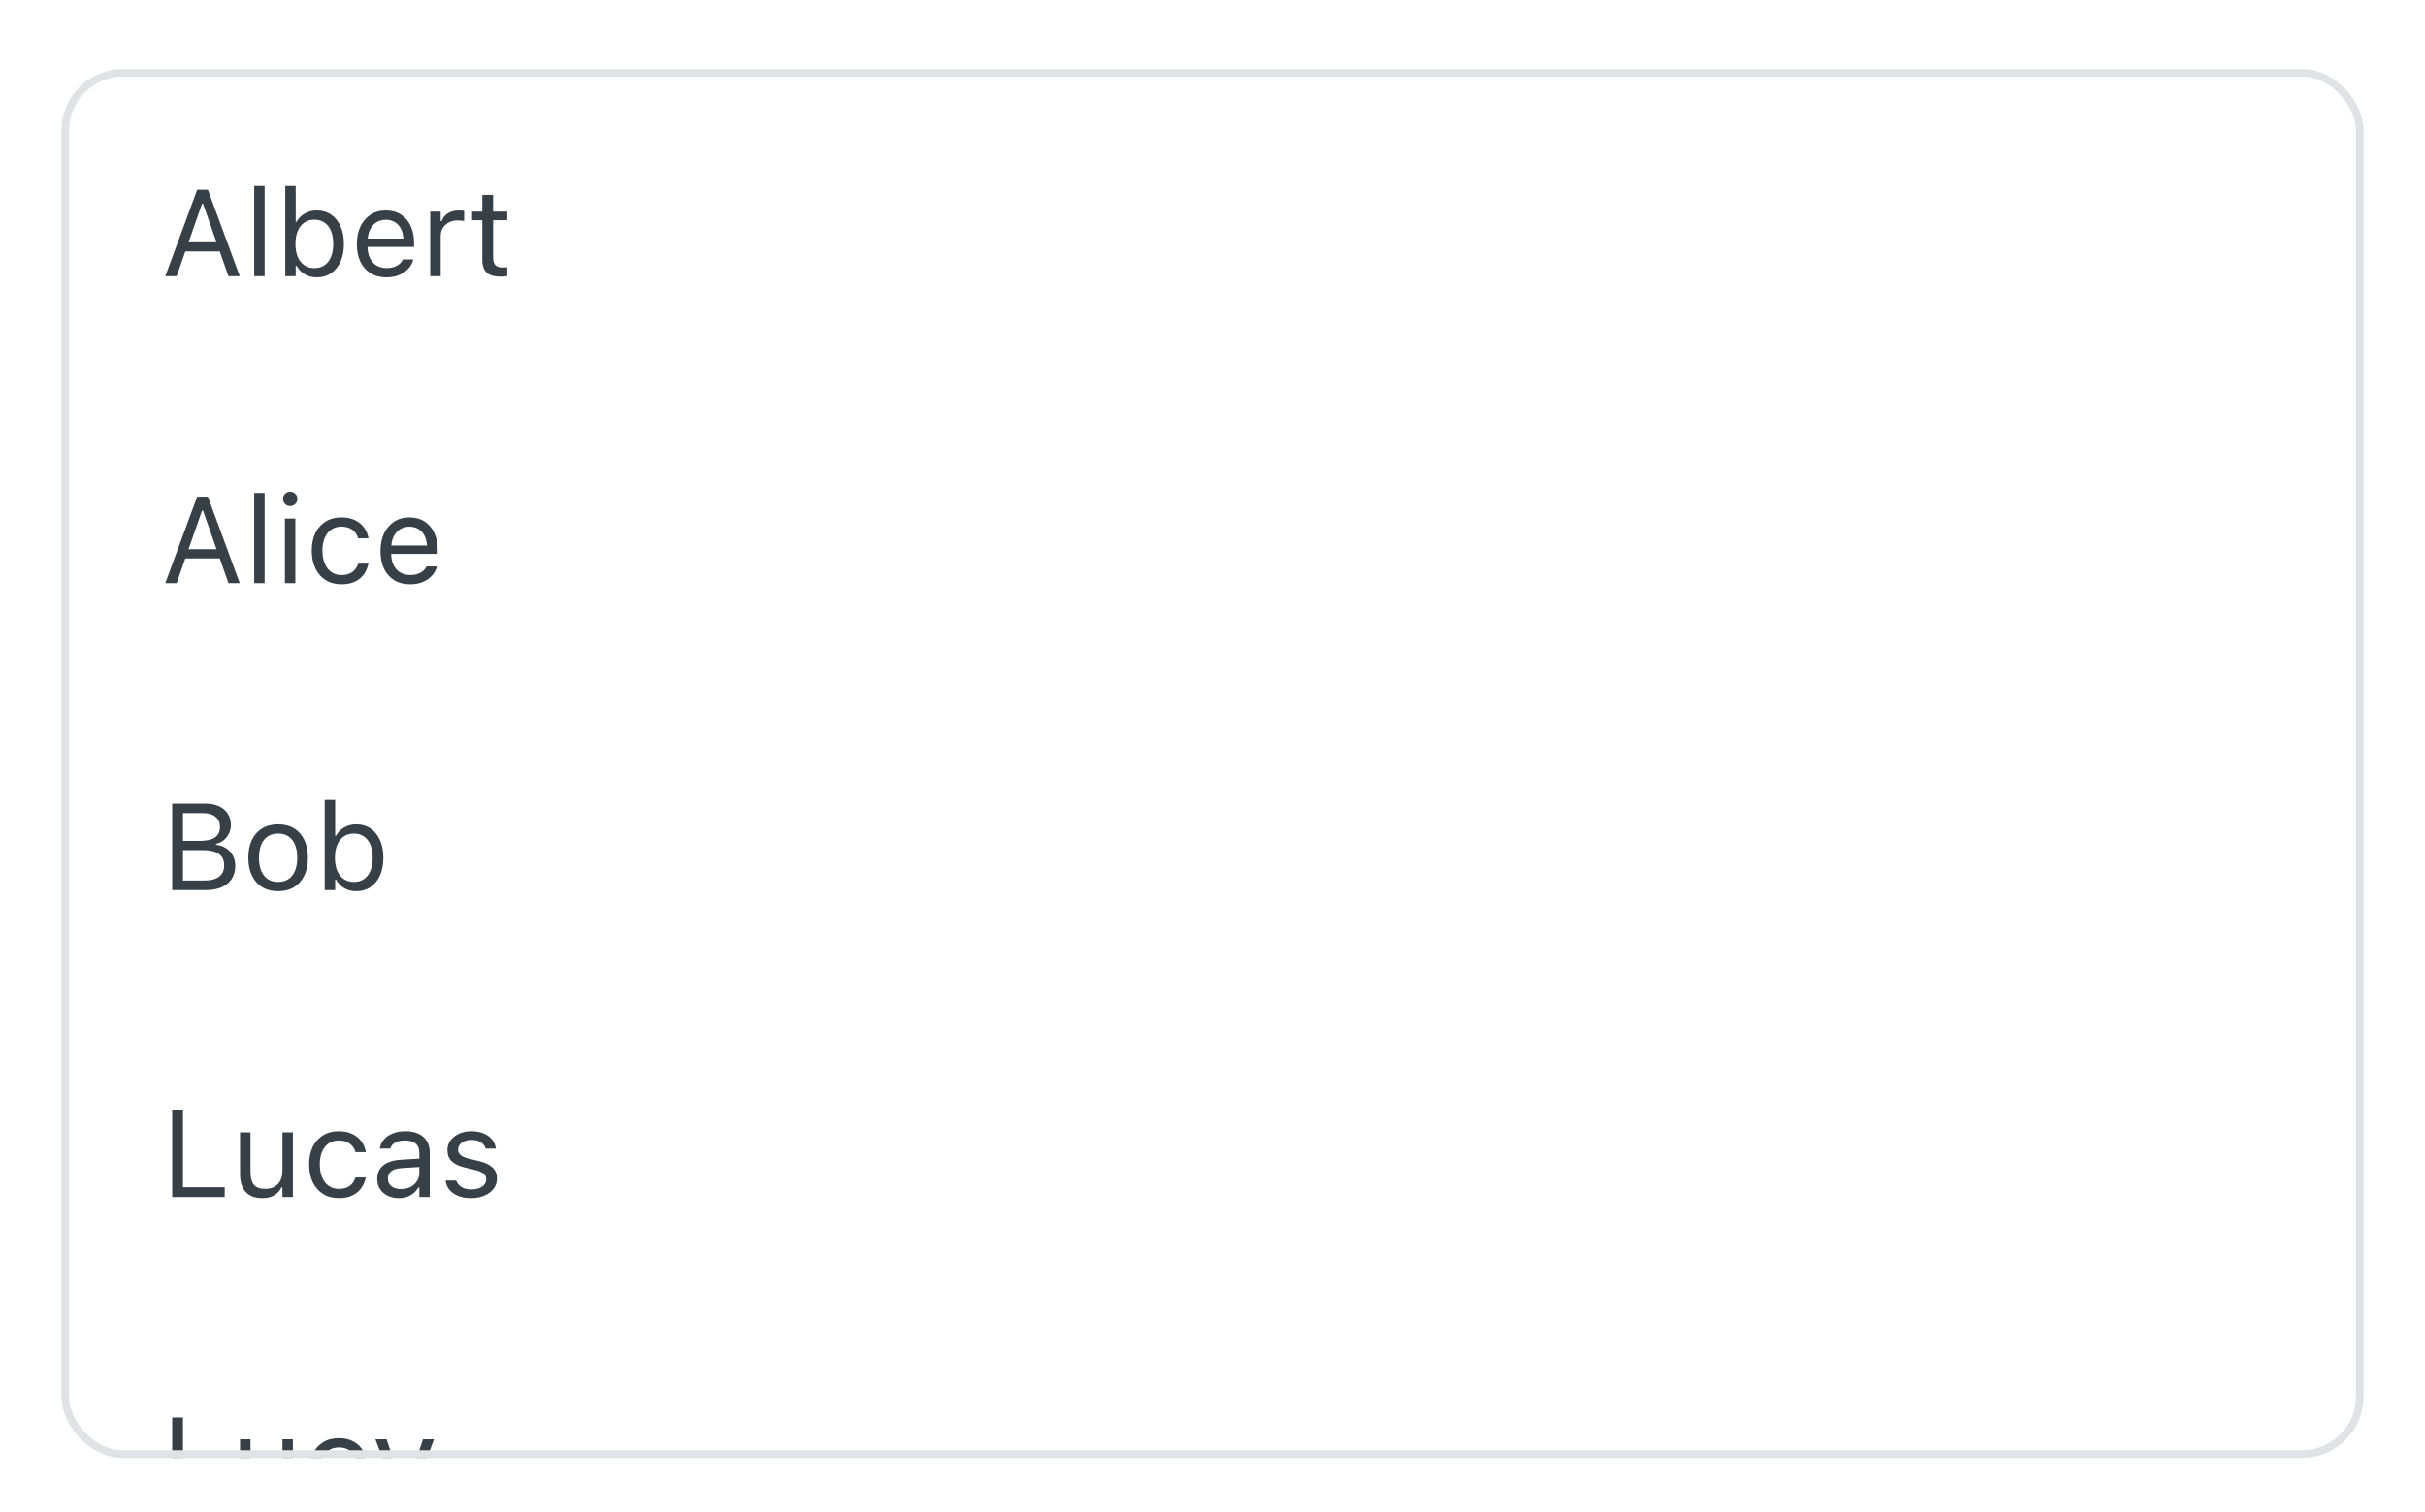 <svg width="316" height="197" viewBox="0 0 316 197" fill="none" xmlns="http://www.w3.org/2000/svg">
<g filter="url(#filter0_dd_1_27431)">
<g clip-path="url(#clip0_1_27431)">
<rect x="8" y="6" width="300" height="181" rx="8" fill="white"/>
<rect width="298" height="40" transform="translate(9 7)" fill="white"/>
<path d="M21.539 33H23.016L26.328 23.547H26.773V21.727H25.695L21.539 33ZM23.422 29.773H29.391L28.953 28.578H23.859L23.422 29.773ZM29.766 33H31.242L27.086 21.727H26.453V23.547L29.766 33ZM33.125 33H34.484V21.234H33.125V33ZM41.281 33.148C41.995 33.148 42.615 32.969 43.141 32.609C43.672 32.25 44.083 31.745 44.375 31.094C44.667 30.438 44.812 29.672 44.812 28.797V28.781C44.812 27.901 44.667 27.135 44.375 26.484C44.083 25.833 43.672 25.328 43.141 24.969C42.615 24.609 41.995 24.43 41.281 24.43C40.703 24.43 40.177 24.565 39.703 24.836C39.234 25.102 38.885 25.458 38.656 25.906H38.531V21.234H37.172V33H38.531V31.656H38.656C38.917 32.125 39.273 32.492 39.727 32.758C40.18 33.018 40.698 33.148 41.281 33.148ZM40.969 31.945C40.458 31.945 40.018 31.818 39.648 31.562C39.279 31.307 38.995 30.945 38.797 30.477C38.599 30.003 38.5 29.443 38.5 28.797V28.781C38.5 28.13 38.599 27.57 38.797 27.102C38.995 26.633 39.279 26.271 39.648 26.016C40.018 25.76 40.458 25.633 40.969 25.633C41.484 25.633 41.925 25.76 42.289 26.016C42.654 26.266 42.932 26.625 43.125 27.094C43.323 27.562 43.422 28.125 43.422 28.781V28.797C43.422 29.448 43.323 30.01 43.125 30.484C42.932 30.953 42.654 31.315 42.289 31.57C41.925 31.82 41.484 31.945 40.969 31.945ZM50.359 33.148C50.854 33.148 51.3 33.086 51.695 32.961C52.096 32.831 52.443 32.659 52.734 32.445C53.026 32.227 53.263 31.984 53.445 31.719C53.633 31.448 53.763 31.169 53.836 30.883L53.852 30.82H52.492L52.461 30.891C52.388 31.057 52.26 31.221 52.078 31.383C51.896 31.544 51.664 31.677 51.383 31.781C51.102 31.885 50.771 31.938 50.391 31.938C49.88 31.938 49.438 31.826 49.062 31.602C48.688 31.372 48.398 31.047 48.195 30.625C47.992 30.198 47.891 29.685 47.891 29.086V28.547C47.891 27.917 47.995 27.385 48.203 26.953C48.411 26.521 48.693 26.195 49.047 25.977C49.406 25.753 49.812 25.641 50.266 25.641C50.719 25.641 51.12 25.747 51.469 25.961C51.818 26.169 52.091 26.487 52.289 26.914C52.487 27.341 52.586 27.885 52.586 28.547V29.086L53.258 28.094H47.203V29.18H53.953V28.648C53.953 27.81 53.805 27.076 53.508 26.445C53.216 25.81 52.794 25.315 52.242 24.961C51.695 24.607 51.039 24.43 50.273 24.43C49.513 24.43 48.849 24.615 48.281 24.984C47.714 25.354 47.273 25.867 46.961 26.523C46.654 27.18 46.5 27.943 46.5 28.812V28.82C46.5 29.701 46.654 30.466 46.961 31.117C47.273 31.763 47.716 32.263 48.289 32.617C48.867 32.971 49.557 33.148 50.359 33.148ZM56.062 33H57.422V27.781C57.422 27.37 57.516 27.01 57.703 26.703C57.896 26.396 58.159 26.156 58.492 25.984C58.825 25.812 59.208 25.727 59.641 25.727C59.792 25.727 59.932 25.734 60.062 25.75C60.198 25.76 60.336 25.779 60.477 25.805V24.484C60.409 24.474 60.31 24.463 60.18 24.453C60.055 24.438 59.927 24.43 59.797 24.43C59.229 24.43 58.753 24.552 58.367 24.797C57.982 25.042 57.708 25.385 57.547 25.828H57.422V24.578H56.062V33ZM65.305 33.062C65.44 33.062 65.573 33.055 65.703 33.039C65.833 33.023 65.963 33.005 66.094 32.984V31.828C65.969 31.838 65.862 31.846 65.773 31.852C65.69 31.857 65.588 31.859 65.469 31.859C65.031 31.859 64.719 31.753 64.531 31.539C64.344 31.32 64.25 30.963 64.25 30.469V25.703H66.094V24.578H64.25V22.398H62.844V24.578H61.516V25.703H62.844V30.812C62.844 31.615 63.036 32.19 63.422 32.539C63.812 32.888 64.44 33.062 65.305 33.062Z" fill="#373F47"/>
<rect width="298" height="40" transform="translate(9 47)" fill="white"/>
<path d="M21.539 73H23.016L26.328 63.547H26.773V61.727H25.695L21.539 73ZM23.422 69.773H29.391L28.953 68.578H23.859L23.422 69.773ZM29.766 73H31.242L27.086 61.727H26.453V63.547L29.766 73ZM33.125 73H34.484V61.234H33.125V73ZM37.125 73H38.484V64.578H37.125V73ZM37.812 62.953C38.073 62.953 38.294 62.862 38.477 62.68C38.659 62.492 38.75 62.271 38.75 62.016C38.75 61.755 38.659 61.534 38.477 61.352C38.294 61.169 38.073 61.078 37.812 61.078C37.557 61.078 37.336 61.169 37.148 61.352C36.966 61.534 36.875 61.755 36.875 62.016C36.875 62.271 36.966 62.492 37.148 62.68C37.336 62.862 37.557 62.953 37.812 62.953ZM44.492 73.148C45.169 73.148 45.747 73.037 46.227 72.812C46.706 72.588 47.091 72.281 47.383 71.891C47.675 71.495 47.878 71.044 47.992 70.539L48.008 70.453L46.664 70.461L46.648 70.508C46.492 70.977 46.234 71.333 45.875 71.578C45.516 71.823 45.052 71.945 44.484 71.945C43.984 71.945 43.55 71.815 43.18 71.555C42.81 71.294 42.523 70.927 42.32 70.453C42.117 69.974 42.016 69.412 42.016 68.766V68.75C42.016 68.115 42.115 67.565 42.312 67.102C42.516 66.633 42.802 66.271 43.172 66.016C43.542 65.76 43.979 65.633 44.484 65.633C45.089 65.633 45.575 65.779 45.945 66.07C46.315 66.362 46.552 66.716 46.656 67.133L46.664 67.156H48.016L48.008 67.109C47.925 66.609 47.734 66.159 47.438 65.758C47.141 65.352 46.745 65.029 46.25 64.789C45.755 64.549 45.167 64.43 44.484 64.43C43.698 64.43 43.016 64.609 42.438 64.969C41.859 65.323 41.411 65.823 41.094 66.469C40.781 67.115 40.625 67.875 40.625 68.75V68.766C40.625 69.656 40.784 70.43 41.102 71.086C41.419 71.742 41.867 72.25 42.445 72.609C43.023 72.969 43.706 73.148 44.492 73.148ZM53.438 73.148C53.932 73.148 54.378 73.086 54.773 72.961C55.175 72.831 55.521 72.659 55.812 72.445C56.104 72.227 56.341 71.984 56.523 71.719C56.711 71.448 56.841 71.169 56.914 70.883L56.93 70.82H55.57L55.539 70.891C55.466 71.057 55.339 71.221 55.156 71.383C54.974 71.544 54.742 71.677 54.461 71.781C54.18 71.885 53.849 71.938 53.469 71.938C52.958 71.938 52.516 71.826 52.141 71.602C51.766 71.372 51.477 71.047 51.273 70.625C51.07 70.198 50.969 69.685 50.969 69.086V68.547C50.969 67.917 51.073 67.385 51.281 66.953C51.49 66.521 51.771 66.195 52.125 65.977C52.484 65.753 52.891 65.641 53.344 65.641C53.797 65.641 54.198 65.747 54.547 65.961C54.896 66.169 55.169 66.487 55.367 66.914C55.565 67.341 55.664 67.885 55.664 68.547V69.086L56.336 68.094H50.281V69.18H57.031V68.648C57.031 67.81 56.883 67.076 56.586 66.445C56.294 65.81 55.872 65.315 55.32 64.961C54.773 64.607 54.117 64.43 53.352 64.43C52.591 64.43 51.927 64.615 51.359 64.984C50.792 65.354 50.352 65.867 50.039 66.523C49.732 67.18 49.578 67.943 49.578 68.812V68.82C49.578 69.701 49.732 70.466 50.039 71.117C50.352 71.763 50.794 72.263 51.367 72.617C51.945 72.971 52.635 73.148 53.438 73.148Z" fill="#373F47"/>
<rect width="298" height="40" transform="translate(9 87)" fill="white"/>
<path d="M23.141 113H26.836C27.638 113 28.323 112.875 28.891 112.625C29.458 112.37 29.893 112.008 30.195 111.539C30.503 111.065 30.656 110.5 30.656 109.844V109.828C30.656 109.333 30.552 108.893 30.344 108.508C30.141 108.117 29.852 107.799 29.477 107.555C29.102 107.31 28.656 107.156 28.141 107.094V106.969C28.505 106.901 28.833 106.75 29.125 106.516C29.417 106.281 29.648 105.992 29.82 105.648C29.997 105.305 30.086 104.938 30.086 104.547V104.531C30.086 103.958 29.951 103.464 29.68 103.047C29.414 102.625 29.031 102.299 28.531 102.07C28.037 101.841 27.443 101.727 26.75 101.727H23.141V102.969H26.453C27.151 102.969 27.693 103.128 28.078 103.445C28.469 103.758 28.664 104.201 28.664 104.773V104.789C28.664 105.383 28.448 105.831 28.016 106.133C27.588 106.435 26.948 106.586 26.094 106.586H23.141V107.797H26.492C27.091 107.797 27.591 107.87 27.992 108.016C28.398 108.161 28.703 108.38 28.906 108.672C29.109 108.964 29.211 109.326 29.211 109.758V109.773C29.211 110.419 28.992 110.911 28.555 111.25C28.117 111.589 27.474 111.758 26.625 111.758H23.141V113ZM22.438 113H23.844V101.727H22.438V113ZM36.242 113.148C37.044 113.148 37.734 112.974 38.312 112.625C38.891 112.271 39.336 111.768 39.648 111.117C39.966 110.466 40.125 109.693 40.125 108.797V108.781C40.125 107.88 39.966 107.104 39.648 106.453C39.336 105.802 38.891 105.302 38.312 104.953C37.734 104.604 37.044 104.43 36.242 104.43C35.445 104.43 34.755 104.604 34.172 104.953C33.594 105.302 33.146 105.802 32.828 106.453C32.516 107.104 32.359 107.88 32.359 108.781V108.797C32.359 109.693 32.516 110.466 32.828 111.117C33.146 111.768 33.594 112.271 34.172 112.625C34.755 112.974 35.445 113.148 36.242 113.148ZM36.242 111.945C35.711 111.945 35.26 111.82 34.891 111.57C34.521 111.32 34.237 110.961 34.039 110.492C33.846 110.023 33.75 109.458 33.75 108.797V108.781C33.75 108.115 33.846 107.547 34.039 107.078C34.237 106.609 34.521 106.253 34.891 106.008C35.26 105.758 35.711 105.633 36.242 105.633C36.773 105.633 37.224 105.758 37.594 106.008C37.964 106.253 38.245 106.609 38.438 107.078C38.635 107.547 38.734 108.115 38.734 108.781V108.797C38.734 109.458 38.635 110.023 38.438 110.492C38.245 110.961 37.964 111.32 37.594 111.57C37.224 111.82 36.773 111.945 36.242 111.945ZM46.422 113.148C47.135 113.148 47.755 112.969 48.281 112.609C48.812 112.25 49.224 111.745 49.516 111.094C49.807 110.438 49.953 109.672 49.953 108.797V108.781C49.953 107.901 49.807 107.135 49.516 106.484C49.224 105.833 48.812 105.328 48.281 104.969C47.755 104.609 47.135 104.43 46.422 104.43C45.844 104.43 45.318 104.565 44.844 104.836C44.375 105.102 44.026 105.458 43.797 105.906H43.672V101.234H42.312V113H43.672V111.656H43.797C44.057 112.125 44.414 112.492 44.867 112.758C45.32 113.018 45.839 113.148 46.422 113.148ZM46.109 111.945C45.599 111.945 45.159 111.818 44.789 111.562C44.419 111.307 44.135 110.945 43.938 110.477C43.74 110.003 43.641 109.443 43.641 108.797V108.781C43.641 108.13 43.74 107.57 43.938 107.102C44.135 106.633 44.419 106.271 44.789 106.016C45.159 105.76 45.599 105.633 46.109 105.633C46.625 105.633 47.065 105.76 47.43 106.016C47.794 106.266 48.073 106.625 48.266 107.094C48.464 107.562 48.562 108.125 48.562 108.781V108.797C48.562 109.448 48.464 110.01 48.266 110.484C48.073 110.953 47.794 111.315 47.43 111.57C47.065 111.82 46.625 111.945 46.109 111.945Z" fill="#373F47"/>
<rect width="298" height="40" transform="translate(9 127)" fill="white"/>
<path d="M22.438 153H29.281V151.734H23.844V141.727H22.438V153ZM34.18 153.148C34.8 153.148 35.318 153.026 35.734 152.781C36.156 152.536 36.471 152.19 36.68 151.742H36.805V153H38.164V144.578H36.805V149.562C36.805 150.052 36.719 150.477 36.547 150.836C36.375 151.19 36.12 151.464 35.781 151.656C35.443 151.849 35.026 151.945 34.531 151.945C33.859 151.945 33.375 151.76 33.078 151.391C32.786 151.021 32.641 150.458 32.641 149.703V144.578H31.281V150.031C31.281 150.693 31.388 151.258 31.602 151.727C31.82 152.19 32.146 152.544 32.578 152.789C33.01 153.029 33.544 153.148 34.18 153.148ZM44.148 153.148C44.825 153.148 45.404 153.036 45.883 152.812C46.362 152.589 46.747 152.281 47.039 151.891C47.331 151.495 47.534 151.044 47.648 150.539L47.664 150.453L46.32 150.461L46.305 150.508C46.148 150.977 45.891 151.333 45.531 151.578C45.172 151.823 44.708 151.945 44.141 151.945C43.641 151.945 43.206 151.815 42.836 151.555C42.466 151.294 42.18 150.927 41.977 150.453C41.773 149.974 41.672 149.411 41.672 148.766V148.75C41.672 148.115 41.771 147.565 41.969 147.102C42.172 146.633 42.458 146.271 42.828 146.016C43.198 145.76 43.635 145.633 44.141 145.633C44.745 145.633 45.232 145.779 45.602 146.07C45.971 146.362 46.208 146.716 46.312 147.133L46.32 147.156H47.672L47.664 147.109C47.581 146.609 47.391 146.159 47.094 145.758C46.797 145.352 46.401 145.029 45.906 144.789C45.411 144.549 44.823 144.43 44.141 144.43C43.354 144.43 42.672 144.609 42.094 144.969C41.516 145.323 41.068 145.823 40.75 146.469C40.438 147.115 40.281 147.875 40.281 148.75V148.766C40.281 149.656 40.44 150.43 40.758 151.086C41.075 151.742 41.523 152.25 42.102 152.609C42.68 152.969 43.362 153.148 44.148 153.148ZM51.969 153.148C52.349 153.148 52.698 153.096 53.016 152.992C53.333 152.883 53.617 152.724 53.867 152.516C54.122 152.307 54.339 152.055 54.516 151.758H54.641V153H56V147.234C56 146.651 55.875 146.151 55.625 145.734C55.38 145.312 55.018 144.99 54.539 144.766C54.065 144.542 53.484 144.43 52.797 144.43C52.198 144.43 51.664 144.523 51.195 144.711C50.727 144.893 50.344 145.151 50.047 145.484C49.755 145.812 49.573 146.198 49.5 146.641L49.492 146.688H50.852L50.859 146.664C50.969 146.336 51.185 146.083 51.508 145.906C51.831 145.724 52.245 145.633 52.75 145.633C53.38 145.633 53.852 145.771 54.164 146.047C54.482 146.318 54.641 146.714 54.641 147.234V149.859C54.641 150.26 54.536 150.62 54.328 150.938C54.125 151.255 53.844 151.508 53.484 151.695C53.125 151.878 52.714 151.969 52.25 151.969C51.76 151.969 51.354 151.852 51.031 151.617C50.708 151.378 50.547 151.044 50.547 150.617V150.602C50.547 150.185 50.693 149.862 50.984 149.633C51.281 149.404 51.75 149.271 52.391 149.234L55.32 149.047V147.961L52.227 148.148C51.247 148.206 50.49 148.448 49.953 148.875C49.422 149.297 49.156 149.883 49.156 150.633V150.648C49.156 151.159 49.279 151.602 49.523 151.977C49.773 152.352 50.109 152.641 50.531 152.844C50.958 153.047 51.438 153.148 51.969 153.148ZM61.375 153.148C62.016 153.148 62.589 153.042 63.094 152.828C63.604 152.615 64.008 152.318 64.305 151.938C64.602 151.552 64.75 151.109 64.75 150.609V150.594C64.75 149.99 64.555 149.508 64.164 149.148C63.779 148.789 63.19 148.513 62.398 148.32L61.102 148.008C60.607 147.888 60.247 147.734 60.023 147.547C59.8 147.359 59.688 147.122 59.688 146.836V146.82C59.688 146.57 59.763 146.352 59.914 146.164C60.065 145.977 60.271 145.831 60.531 145.727C60.792 145.617 61.089 145.562 61.422 145.562C61.932 145.562 62.346 145.667 62.664 145.875C62.982 146.083 63.185 146.354 63.273 146.688H64.609C64.547 146.229 64.375 145.831 64.094 145.492C63.818 145.154 63.45 144.893 62.992 144.711C62.539 144.523 62.018 144.43 61.43 144.43C60.836 144.43 60.302 144.536 59.828 144.75C59.354 144.964 58.979 145.255 58.703 145.625C58.432 145.995 58.297 146.414 58.297 146.883V146.891C58.297 147.495 58.482 147.979 58.852 148.344C59.221 148.703 59.8 148.977 60.586 149.164L61.891 149.477C62.411 149.602 62.786 149.766 63.016 149.969C63.245 150.167 63.359 150.409 63.359 150.695V150.711C63.359 150.966 63.276 151.193 63.109 151.391C62.943 151.583 62.714 151.737 62.422 151.852C62.135 151.961 61.802 152.016 61.422 152.016C60.885 152.016 60.45 151.909 60.117 151.695C59.784 151.482 59.56 151.201 59.445 150.852H58.055C58.107 151.315 58.276 151.719 58.562 152.062C58.854 152.406 59.24 152.674 59.719 152.867C60.198 153.055 60.75 153.148 61.375 153.148Z" fill="#373F47"/>
<rect width="298" height="40" transform="translate(9 167)" fill="white"/>
<path d="M22.438 193H29.281V191.734H23.844V181.727H22.438V193ZM34.18 193.148C34.8 193.148 35.318 193.026 35.734 192.781C36.156 192.536 36.471 192.19 36.68 191.742H36.805V193H38.164V184.578H36.805V189.562C36.805 190.052 36.719 190.477 36.547 190.836C36.375 191.19 36.12 191.464 35.781 191.656C35.443 191.849 35.026 191.945 34.531 191.945C33.859 191.945 33.375 191.76 33.078 191.391C32.786 191.021 32.641 190.458 32.641 189.703V184.578H31.281V190.031C31.281 190.693 31.388 191.258 31.602 191.727C31.82 192.19 32.146 192.544 32.578 192.789C33.01 193.029 33.544 193.148 34.18 193.148ZM44.148 193.148C44.825 193.148 45.404 193.036 45.883 192.812C46.362 192.589 46.747 192.281 47.039 191.891C47.331 191.495 47.534 191.044 47.648 190.539L47.664 190.453L46.32 190.461L46.305 190.508C46.148 190.977 45.891 191.333 45.531 191.578C45.172 191.823 44.708 191.945 44.141 191.945C43.641 191.945 43.206 191.815 42.836 191.555C42.466 191.294 42.18 190.927 41.977 190.453C41.773 189.974 41.672 189.411 41.672 188.766V188.75C41.672 188.115 41.771 187.565 41.969 187.102C42.172 186.633 42.458 186.271 42.828 186.016C43.198 185.76 43.635 185.633 44.141 185.633C44.745 185.633 45.232 185.779 45.602 186.07C45.971 186.362 46.208 186.716 46.312 187.133L46.32 187.156H47.672L47.664 187.109C47.581 186.609 47.391 186.159 47.094 185.758C46.797 185.352 46.401 185.029 45.906 184.789C45.411 184.549 44.823 184.43 44.141 184.43C43.354 184.43 42.672 184.609 42.094 184.969C41.516 185.323 41.068 185.823 40.75 186.469C40.438 187.115 40.281 187.875 40.281 188.75V188.766C40.281 189.656 40.44 190.43 40.758 191.086C41.075 191.742 41.523 192.25 42.102 192.609C42.68 192.969 43.362 193.148 44.148 193.148ZM50.375 195.953C50.875 195.953 51.294 195.88 51.633 195.734C51.977 195.594 52.273 195.346 52.523 194.992C52.779 194.638 53.023 194.146 53.258 193.516L56.547 184.578H55.117L52.531 192.359L53.07 191.508H52.43L52.969 192.359L50.375 184.578H48.922L52.039 193.008L51.883 193.508C51.732 193.992 51.531 194.333 51.281 194.531C51.036 194.729 50.721 194.828 50.336 194.828C50.242 194.828 50.146 194.826 50.047 194.82C49.948 194.815 49.857 194.805 49.773 194.789V195.906C49.867 195.922 49.969 195.932 50.078 195.938C50.188 195.948 50.286 195.953 50.375 195.953Z" fill="#373F47"/>
</g>
<rect x="8.5" y="6.5" width="299" height="180" rx="7.5" stroke="#DFE3E6"/>
</g>
<defs>
<filter id="filter0_dd_1_27431" x="0" y="0" width="316" height="197" filterUnits="userSpaceOnUse" color-interpolation-filters="sRGB">
<feFlood flood-opacity="0" result="BackgroundImageFix"/>
<feColorMatrix in="SourceAlpha" type="matrix" values="0 0 0 0 0 0 0 0 0 0 0 0 0 0 0 0 0 0 127 0" result="hardAlpha"/>
<feOffset dy="1"/>
<feGaussianBlur stdDeviation="1"/>
<feComposite in2="hardAlpha" operator="out"/>
<feColorMatrix type="matrix" values="0 0 0 0 0.216 0 0 0 0 0.247 0 0 0 0 0.278 0 0 0 0.12 0"/>
<feBlend mode="normal" in2="BackgroundImageFix" result="effect1_dropShadow_1_27431"/>
<feColorMatrix in="SourceAlpha" type="matrix" values="0 0 0 0 0 0 0 0 0 0 0 0 0 0 0 0 0 0 127 0" result="hardAlpha"/>
<feOffset dy="2"/>
<feGaussianBlur stdDeviation="4"/>
<feComposite in2="hardAlpha" operator="out"/>
<feColorMatrix type="matrix" values="0 0 0 0 0.216 0 0 0 0 0.247 0 0 0 0 0.278 0 0 0 0.08 0"/>
<feBlend mode="normal" in2="effect1_dropShadow_1_27431" result="effect2_dropShadow_1_27431"/>
<feBlend mode="normal" in="SourceGraphic" in2="effect2_dropShadow_1_27431" result="shape"/>
</filter>
<clipPath id="clip0_1_27431">
<rect x="8" y="6" width="300" height="181" rx="8" fill="white"/>
</clipPath>
</defs>
</svg>
